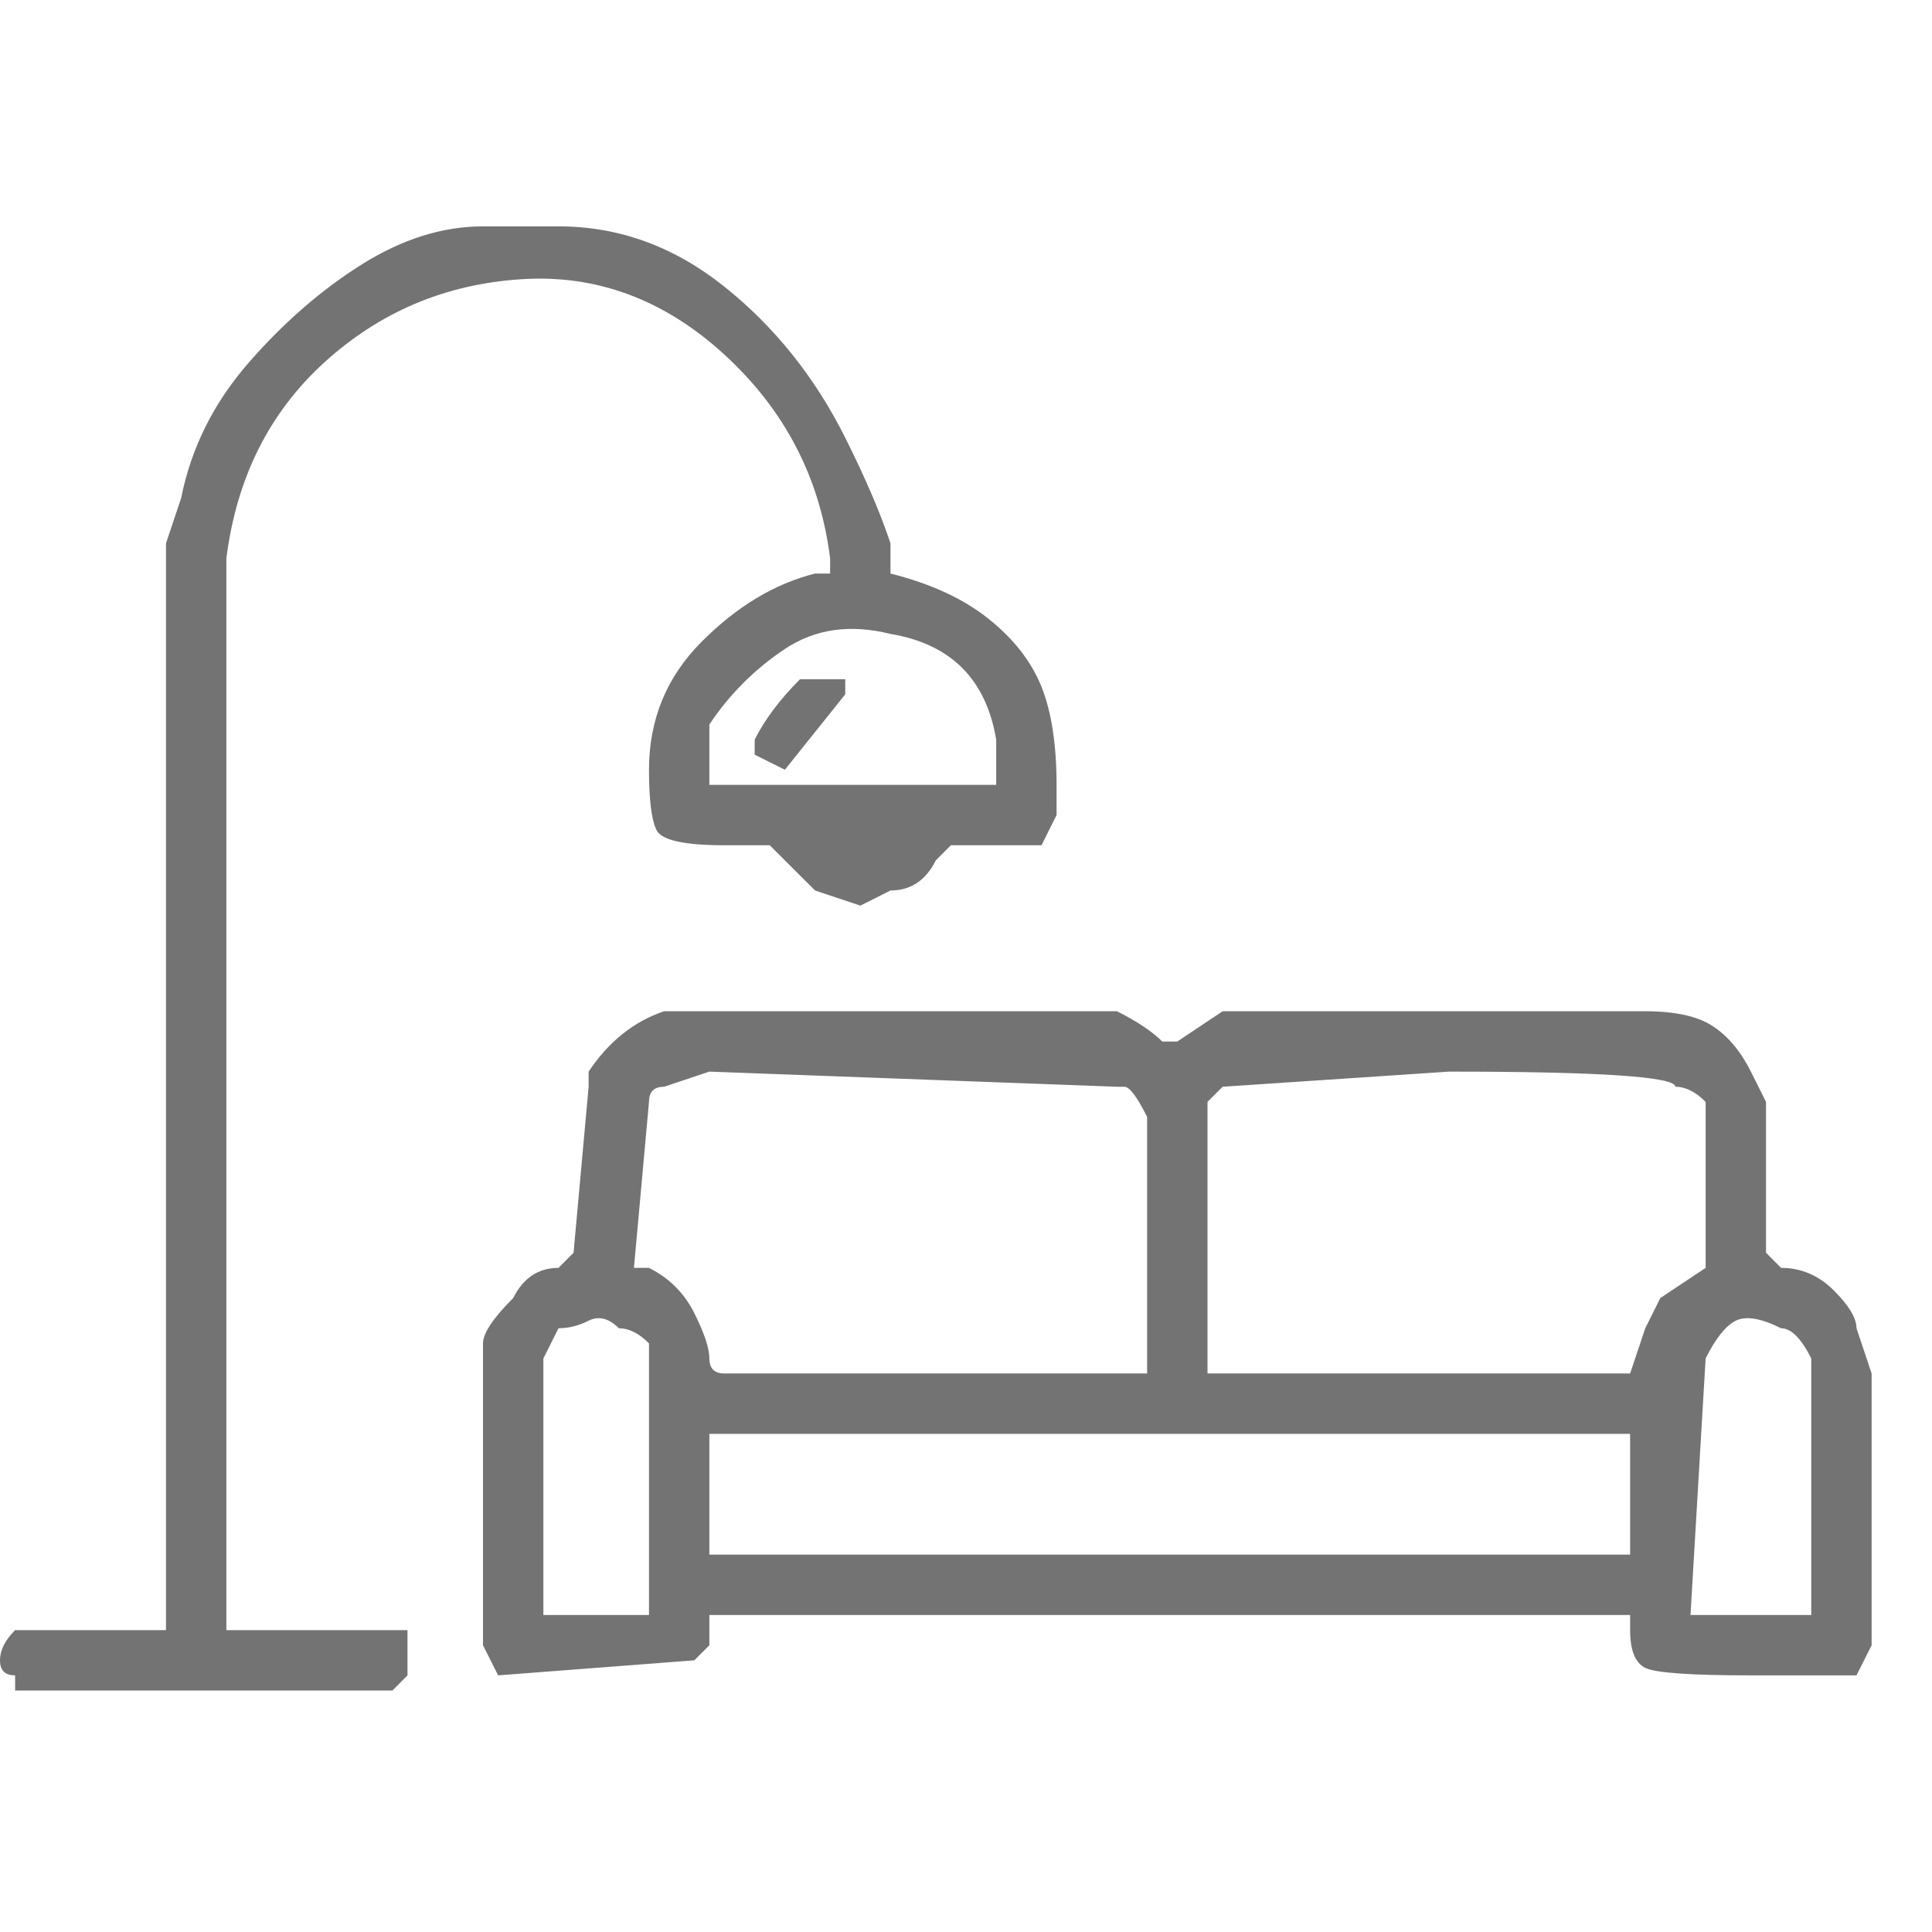 <svg width="24" height="24" viewBox="0 0 24 24" fill="none" xmlns="http://www.w3.org/2000/svg">
<path d="M6 2.812C5.5 2.812 5 2.969 4.5 3.281C4 3.594 3.531 4 3.094 4.5C2.656 5 2.375 5.562 2.25 6.188L2.062 6.75V20.25H0.188C0.062 20.375 0 20.5 0 20.625C0 20.75 0.062 20.812 0.188 20.812V21H4.875L5.062 20.812C5.062 20.812 5.062 20.75 5.062 20.625C5.062 20.5 5.062 20.375 5.062 20.25H4.875H2.812V6.938C2.938 5.938 3.344 5.125 4.031 4.5C4.719 3.875 5.531 3.531 6.469 3.469C7.406 3.406 8.25 3.719 9 4.406C9.75 5.094 10.188 5.938 10.312 6.938V7.125H10.125C9.625 7.25 9.156 7.531 8.719 7.969C8.281 8.406 8.062 8.938 8.062 9.562C8.062 9.938 8.094 10.188 8.156 10.312C8.219 10.438 8.5 10.5 9 10.5H9.562L9.75 10.688C9.875 10.812 10 10.938 10.125 11.062L10.688 11.25L11.062 11.062C11.312 11.062 11.5 10.938 11.625 10.688L11.812 10.5H12.938L13.125 10.125V9.75C13.125 9.25 13.062 8.844 12.938 8.531C12.812 8.219 12.594 7.938 12.281 7.688C11.969 7.438 11.562 7.25 11.062 7.125V6.75C10.938 6.375 10.75 5.938 10.5 5.438C10.125 4.688 9.625 4.062 9 3.562C8.375 3.062 7.688 2.812 6.938 2.812H6ZM11.062 7.875C11.812 8 12.25 8.438 12.375 9.188V9.75H8.812V9C9.062 8.625 9.375 8.312 9.75 8.062C10.125 7.812 10.562 7.75 11.062 7.875ZM9.938 8.438C9.688 8.688 9.5 8.938 9.375 9.188V9.375L9.75 9.562L10.5 8.625V8.438H10.312H9.938ZM10.688 10.5C10.688 10.5 10.656 10.5 10.594 10.5C10.531 10.5 10.562 10.5 10.688 10.5C10.812 10.5 10.812 10.5 10.688 10.5ZM8.25 12.562C7.875 12.688 7.562 12.938 7.312 13.312V13.5L7.125 15.562L6.938 15.75C6.688 15.75 6.5 15.875 6.375 16.125C6.125 16.375 6 16.562 6 16.688V20.438L6.188 20.812L8.625 20.625L8.812 20.438V20.062H20.25V20.25C20.25 20.5 20.312 20.656 20.438 20.719C20.562 20.781 21 20.812 21.75 20.812H23.062L23.25 20.438V17.062L23.062 16.5C23.062 16.375 22.969 16.219 22.781 16.031C22.594 15.844 22.375 15.75 22.125 15.75L21.938 15.562V13.688L21.75 13.312C21.625 13.062 21.469 12.875 21.281 12.75C21.094 12.625 20.812 12.562 20.438 12.562H15.188L14.625 12.938H14.438C14.312 12.812 14.125 12.688 13.875 12.562H8.25ZM13.875 13.5C13.875 13.5 13.906 13.5 13.969 13.5C14.031 13.5 14.125 13.625 14.25 13.875V17.062H9C8.875 17.062 8.812 17 8.812 16.875C8.812 16.75 8.75 16.562 8.625 16.312C8.5 16.062 8.312 15.875 8.062 15.75H7.875L8.062 13.688C8.062 13.562 8.125 13.5 8.25 13.5L8.812 13.312L13.875 13.5ZM20.812 13.5C20.938 13.5 21.062 13.562 21.188 13.688V15.75L20.625 16.125L20.438 16.5L20.25 17.062H15V13.688L15.188 13.5L18 13.312C19.875 13.312 20.812 13.375 20.812 13.5ZM7.688 16.5C7.812 16.5 7.938 16.562 8.062 16.688V16.875V20.062H6.75V18.562C6.75 17.562 6.75 17 6.75 16.875L6.938 16.5C7.062 16.5 7.188 16.469 7.312 16.406C7.438 16.344 7.562 16.375 7.688 16.5ZM22.125 16.5C22.25 16.5 22.375 16.625 22.5 16.875V20.062H21L21.188 16.875C21.312 16.625 21.438 16.469 21.562 16.406C21.688 16.344 21.875 16.375 22.125 16.5ZM20.25 18.562V19.312H8.812V17.812H20.25V18.562Z" fill="#737373"/>
</svg>
